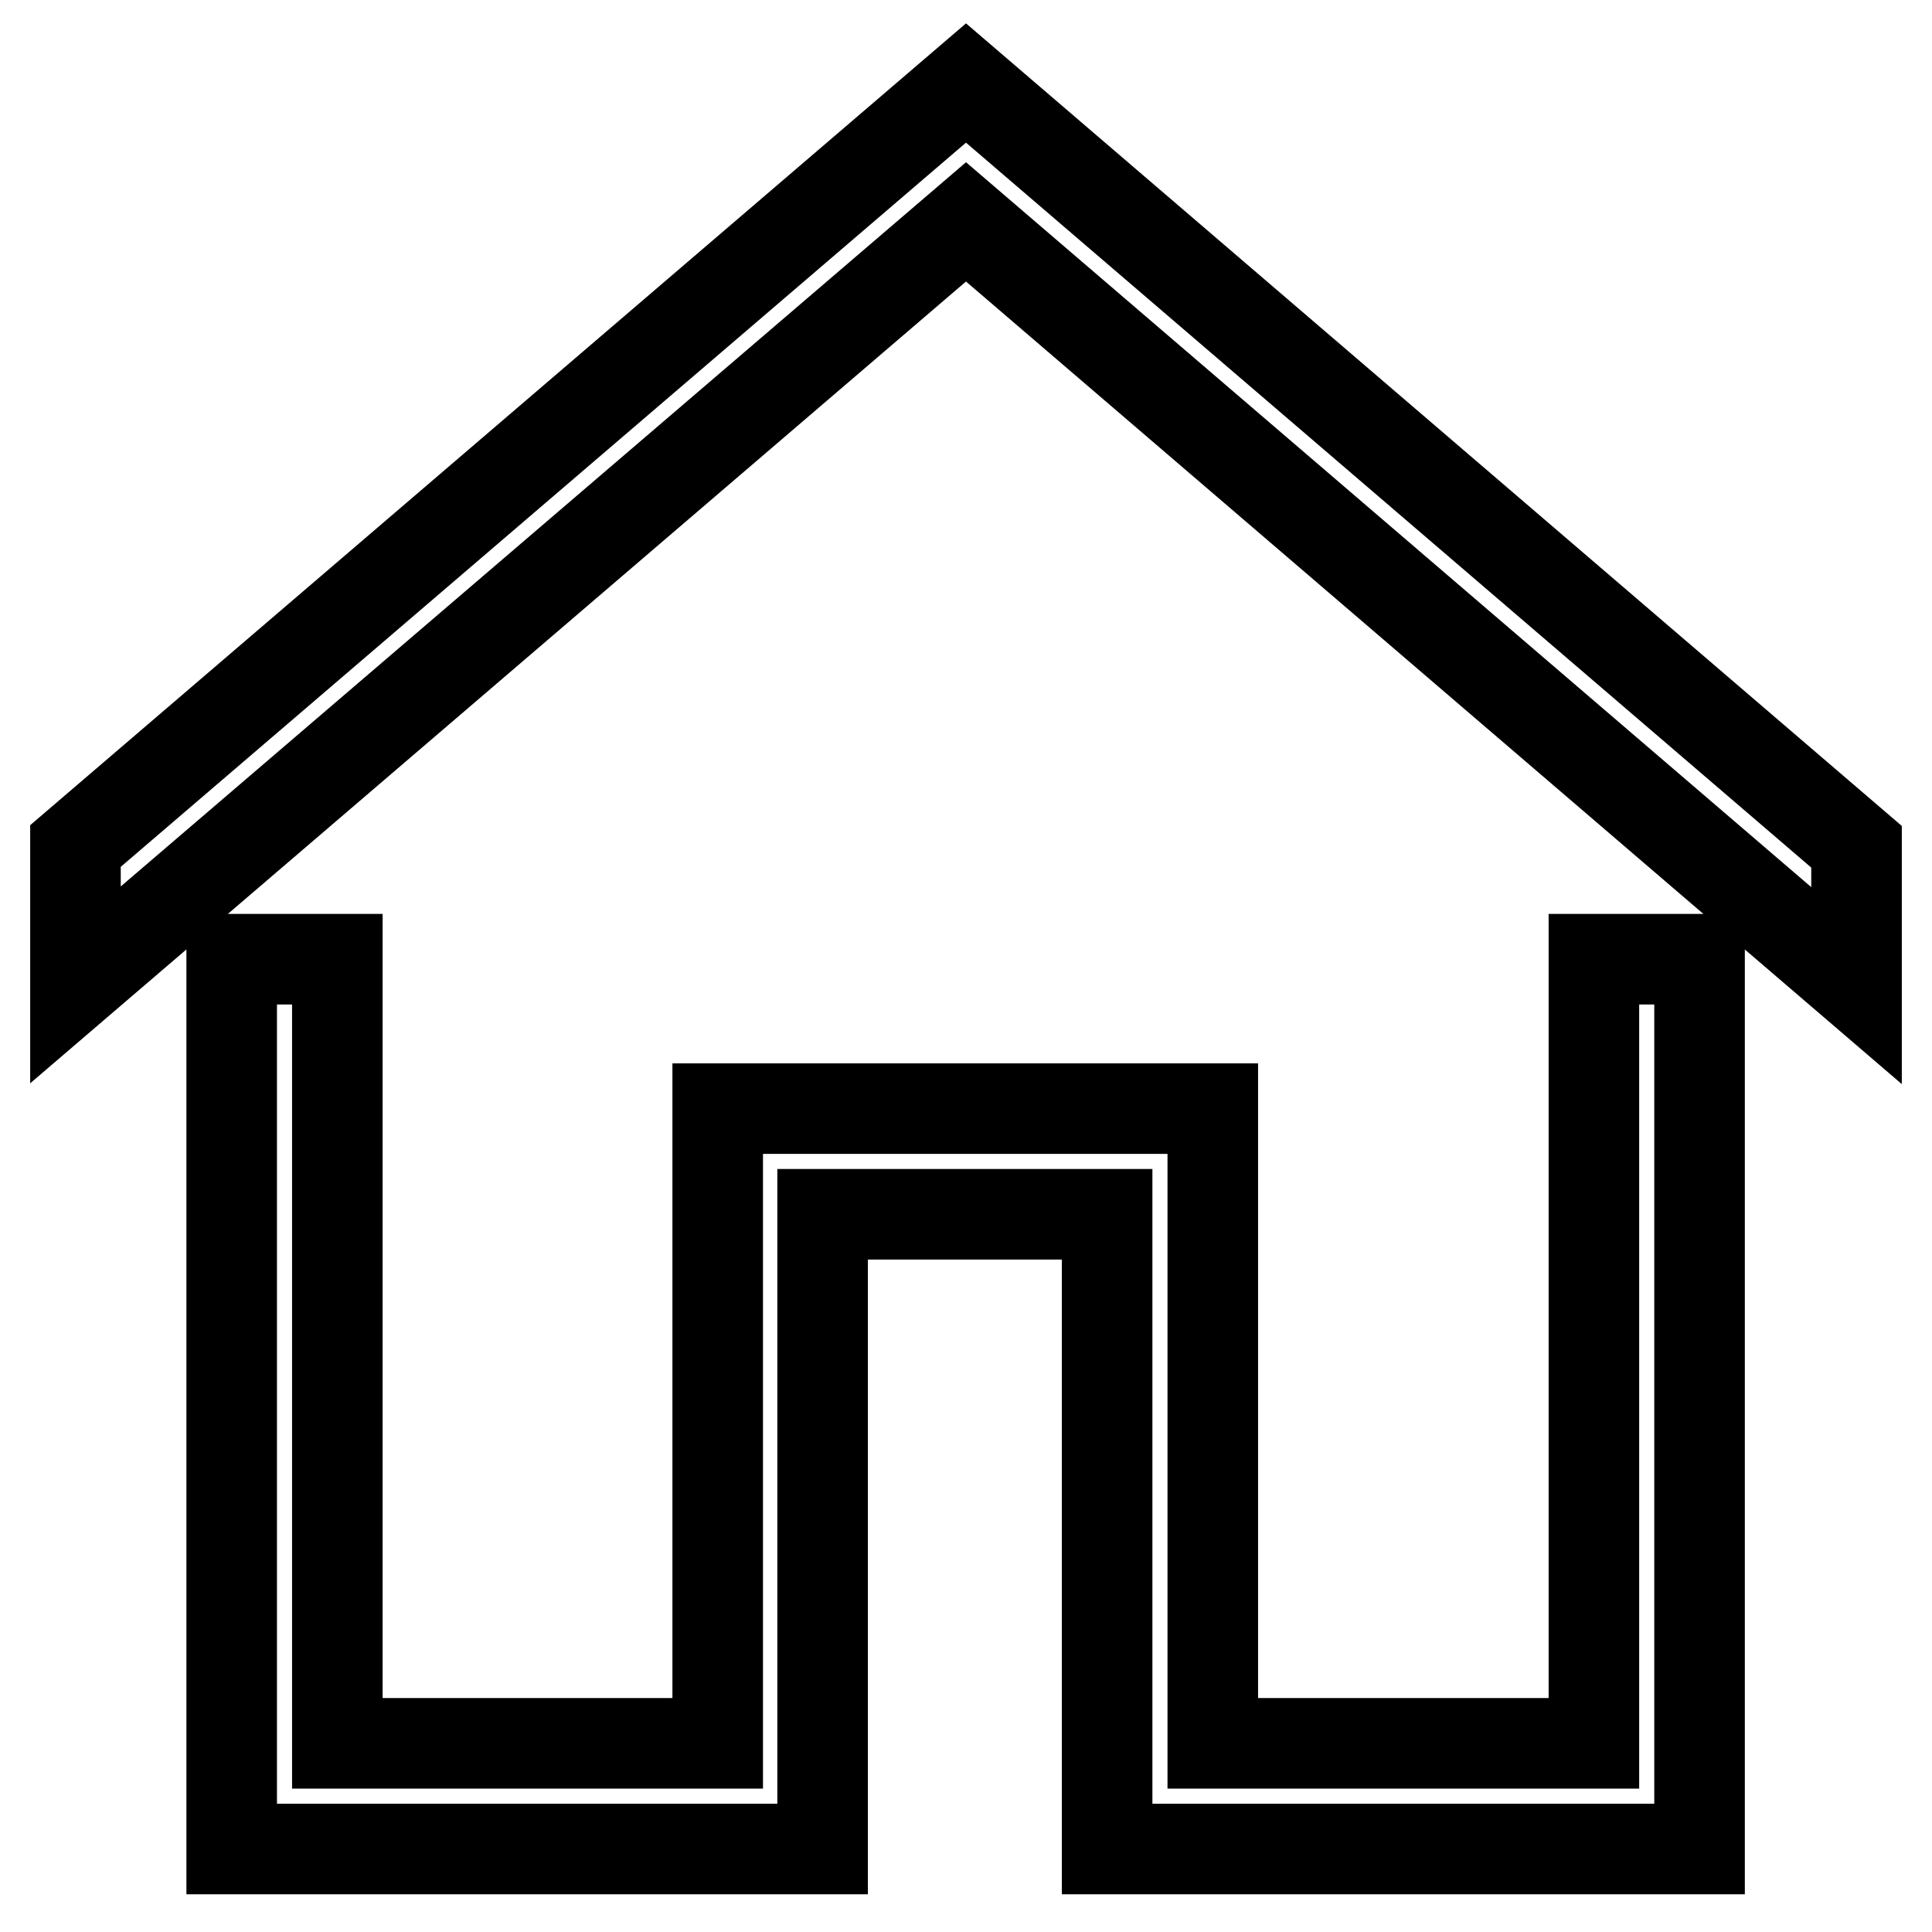 <?xml version="1.0" encoding="utf-8"?>
<!-- Svg Vector Icons : http://www.onlinewebfonts.com/icon -->
<!DOCTYPE svg PUBLIC "-//W3C//DTD SVG 1.1//EN" "http://www.w3.org/Graphics/SVG/1.1/DTD/svg11.dtd">
<svg version="1.1" xmlns="http://www.w3.org/2000/svg" xmlns:xlink="http://www.w3.org/1999/xlink" x="0px" y="0px" viewBox="0 0 256 256" enable-background="new 0 0 256 256" xml:space="preserve">
<g> <path stroke-width="12" fill-opacity="0" stroke="#000000"  d="M211.2,231h-50.5v-84.1H95.1V231H44.7V127.1h-14V245H109v-84.1h37.7V245h78.5V127.1h-14V231z M128,11 L10,112.1v18.4L128,29.4l118,101.2v-18.4L128,11z"/></g>
</svg>